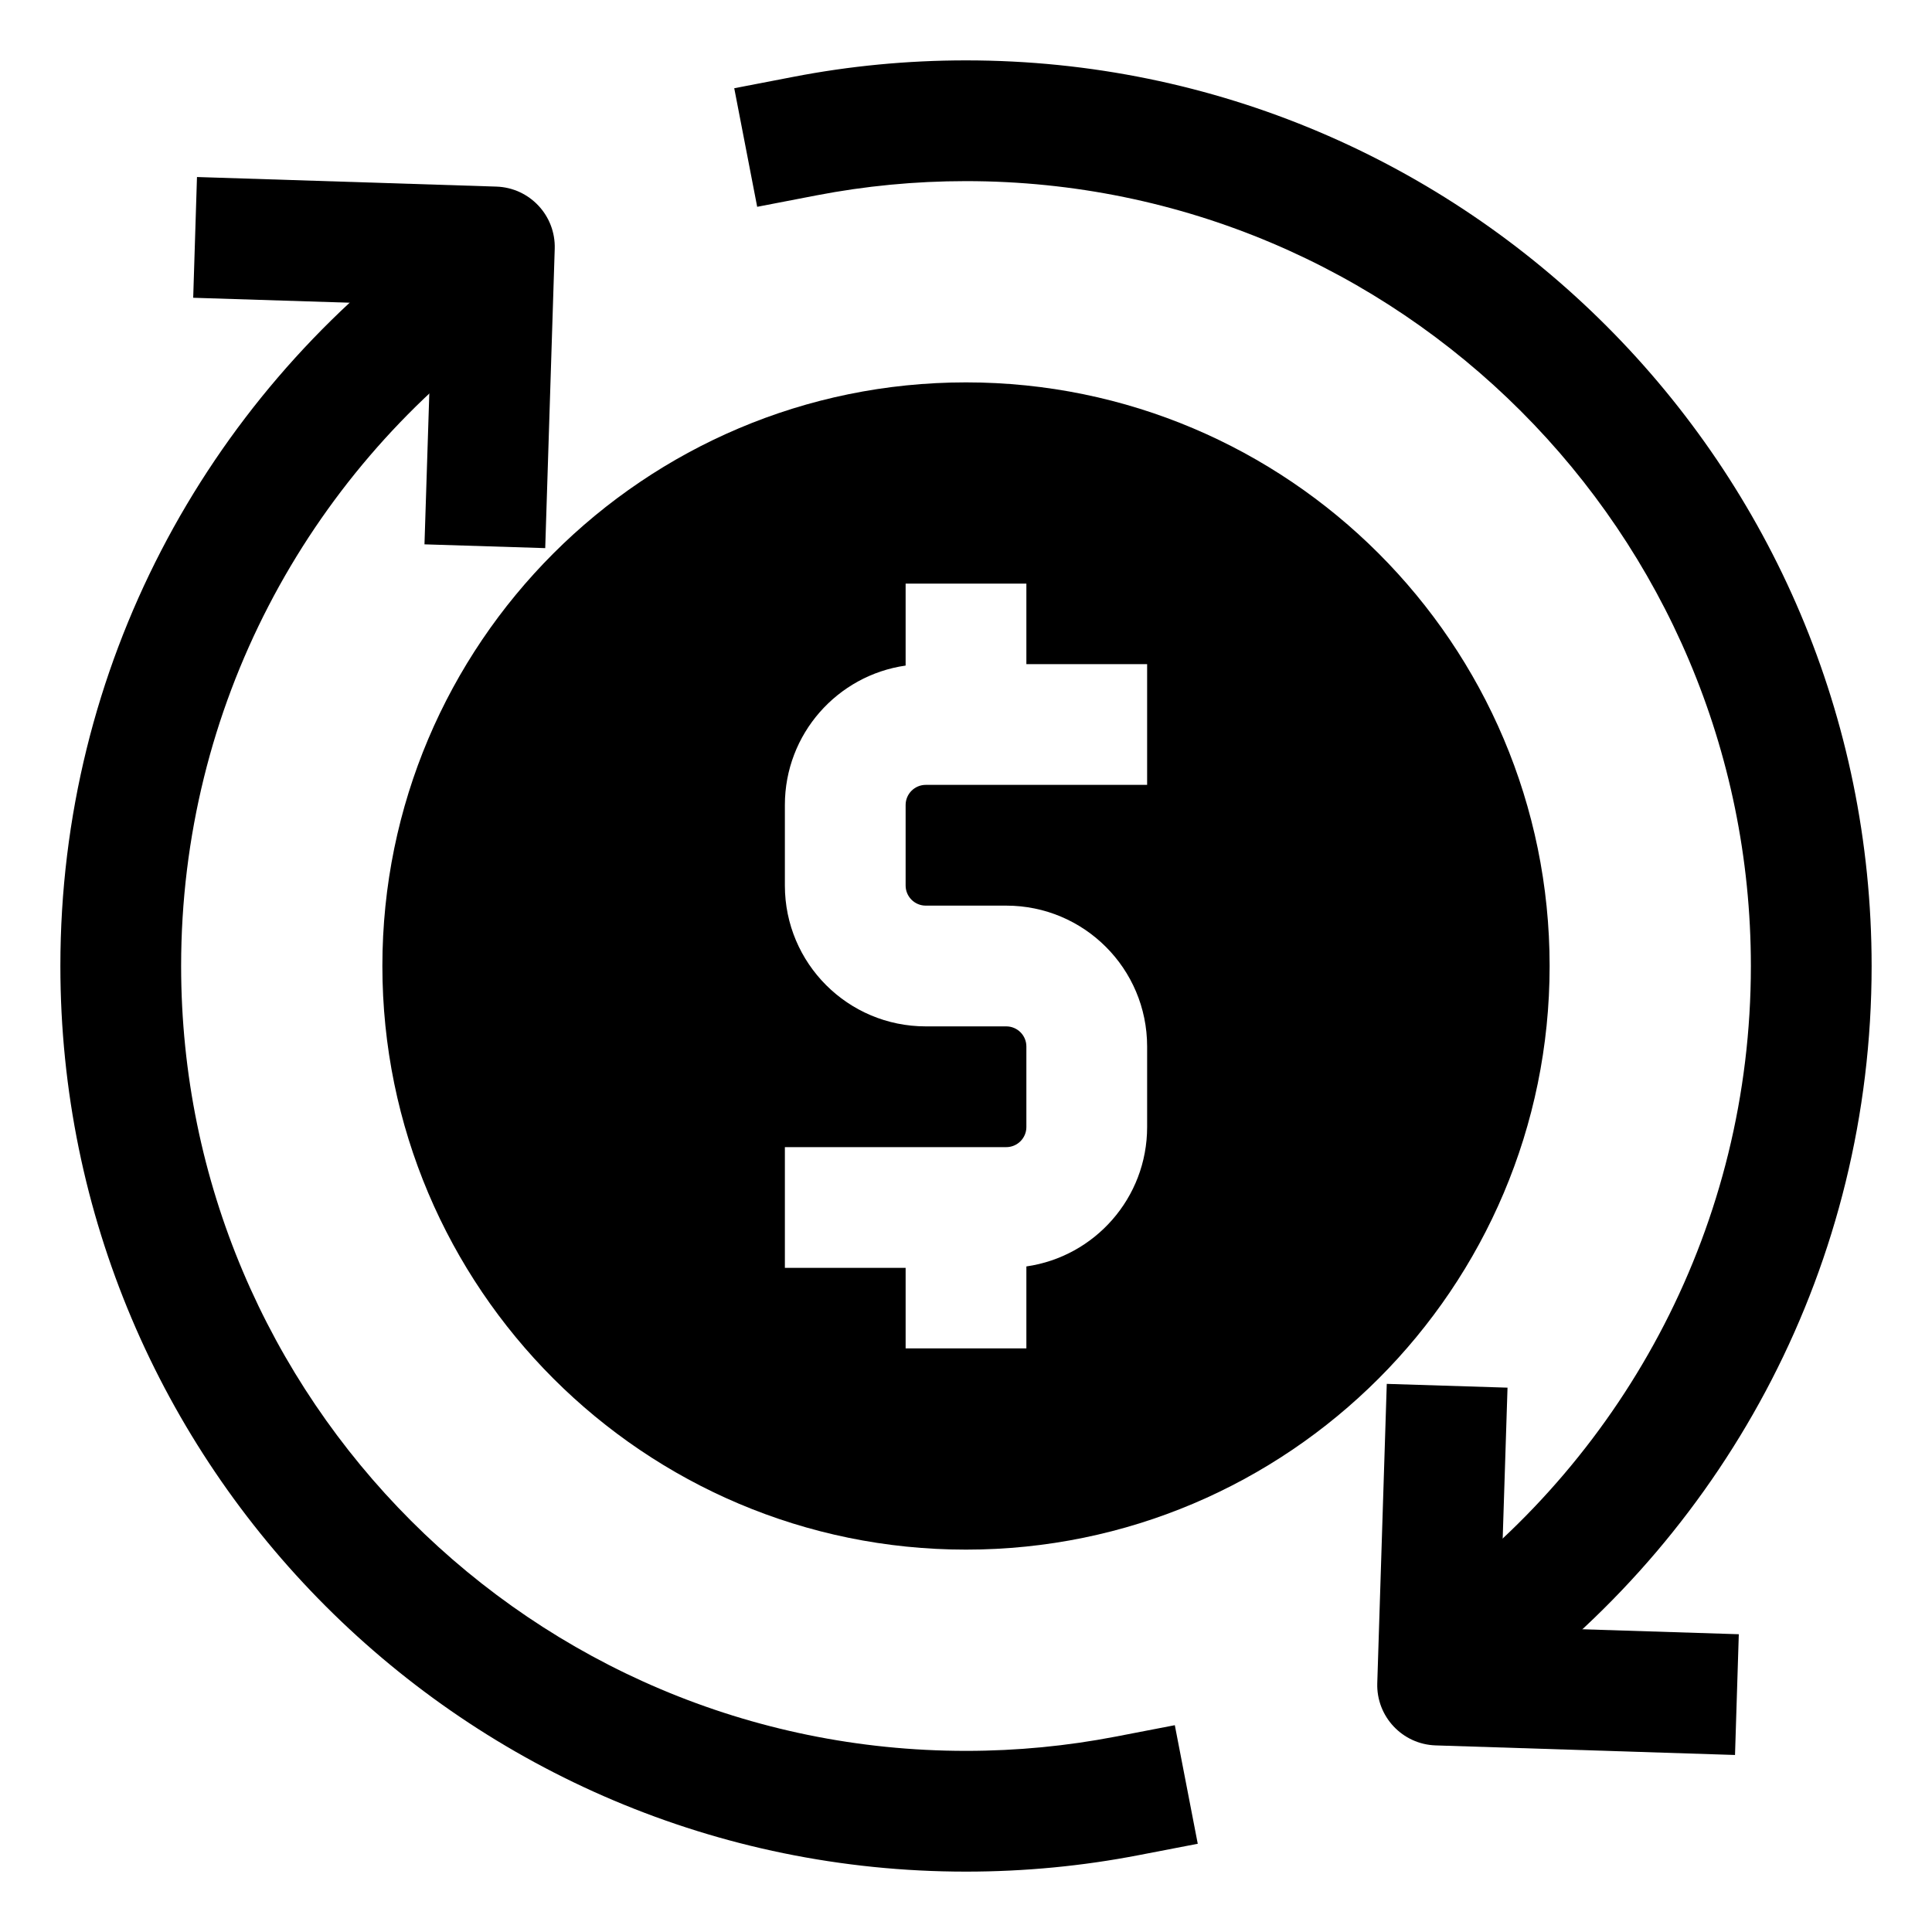 <svg clip-rule="evenodd" fill-rule="evenodd" height="512" stroke-linejoin="round" stroke-miterlimit="2" viewBox="0 0 24 24" width="512" xmlns="http://www.w3.org/2000/svg"><g id="Icon"><g><path d="m10.142 2.427c.602-.116 1.223-.177 1.858-.177 5.381 0 9.75 4.369 9.75 9.75 0 3.208-1.553 6.056-3.947 7.834l-.602.447.894 1.204.602-.447c2.762-2.051 4.553-5.337 4.553-9.038 0-6.209-5.041-11.25-11.25-11.25-.732 0-1.449.07-2.142.204l-.737.142.285 1.473z"/><path d="m13.858 21.573c-.602.116-1.223.177-1.858.177-5.381 0-9.75-4.369-9.75-9.75 0-3.224 1.569-6.085 3.983-7.86l.604-.445-.888-1.208-.604.444c-2.786 2.049-4.595 5.349-4.595 9.069 0 6.209 5.041 11.25 11.25 11.25.732 0 1.449-.07 2.142-.204l.737-.142-.285-1.473z"/><path d="m21.6 20.301-2.968-.094.095-2.969-1.5-.047-.118 3.718c-.013.414.312.76.726.773l3.718.119z"/><path d="m6.773 6.809.118-3.718c.013-.414-.312-.76-.726-.773l-3.718-.119-.047 1.5 2.968.094-.095 2.969z"/><path d="m12 4.75c-4.001 0-7.25 3.249-7.25 7.25s3.249 7.25 7.25 7.25 7.25-3.249 7.25-7.25-3.249-7.25-7.25-7.25zm.75 3.5v-1h-1.5v1.018c-.848.121-1.5.85-1.5 1.732v1c0 .967.783 1.75 1.75 1.75h1c.138 0 .25.112.25.25v1c0 .138-.112.25-.25.25h-2.75v1.5h1.5v1h1.5v-1.018c.848-.121 1.5-.85 1.5-1.732v-1c0-.967-.783-1.75-1.75-1.75h-1c-.138 0-.25-.112-.25-.25v-1c0-.138.112-.25.25-.25h2.75v-1.5z"/></g></g></svg>